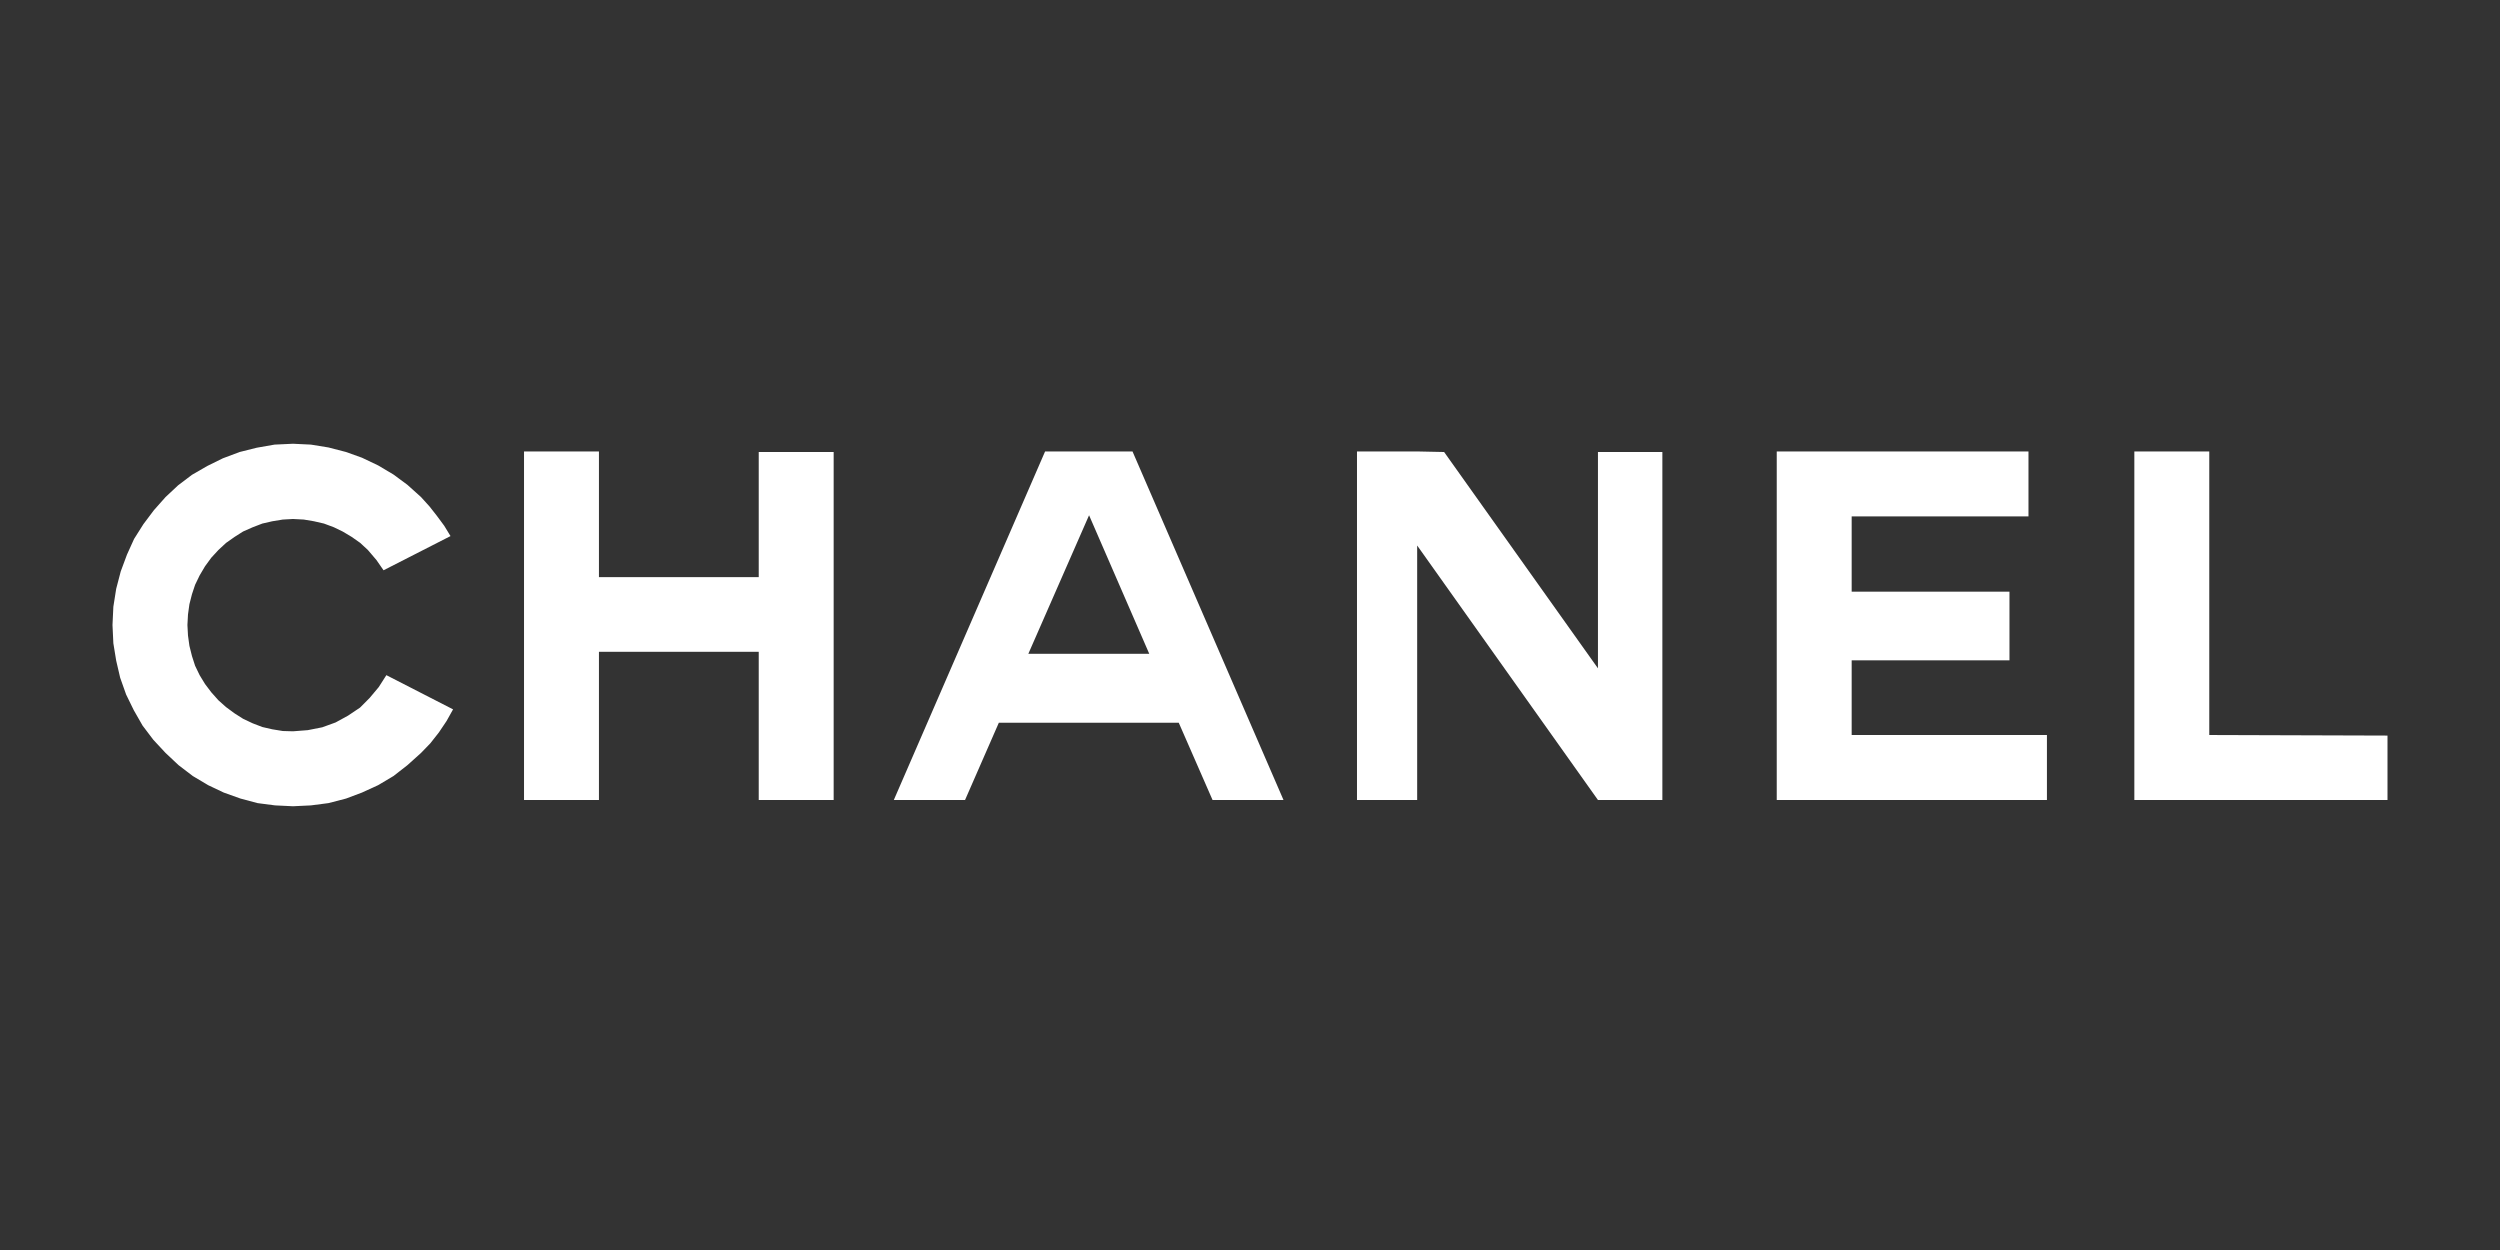 <svg width="400" height="200" viewBox="0 0 400 200" fill="none" xmlns="http://www.w3.org/2000/svg">
<rect x="0" y="0" width="400" height="200" fill="#333333" stroke="none"/>
<path d="M174.208 72.231H167.215L143.011 127.997H154.409L159.813 115.64H188.602L194.007 127.997H205.359L181.201 72.231H174.208ZM174.208 104.605H164.535L174.208 82.536L174.253 82.445L183.88 104.605H174.208ZM296.267 105.654H321.515V94.666H296.267V82.627H324.557V72.231H284.279V127.997H327.509V117.601H296.267V105.654ZM353.484 117.601V72.231H341.495V127.997H382V117.692L353.484 117.601ZM121.397 92.34H95.831V72.231H83.843V127.997H95.831V104.286H121.397V127.997H133.385V72.322H121.397V92.34ZM255.672 106.931L231.06 72.322L226.746 72.231H217.119V127.997H226.746V87.279L255.672 127.997H265.979V72.322H255.672V106.931ZM60.594 109.94L59.141 111.673L57.597 113.223L55.69 114.5L53.692 115.594L51.557 116.369L49.242 116.825L46.88 117.008L45.246 116.962L43.566 116.689L41.976 116.324L40.432 115.731L38.888 115.001L37.526 114.135L36.164 113.132L34.938 112.038L33.802 110.761L32.803 109.439L31.941 108.025L31.215 106.52L30.715 104.97L30.306 103.329L30.079 101.687L29.988 100L30.079 98.313L30.306 96.672L30.715 95.076L31.215 93.571L31.941 92.067L32.803 90.607L33.802 89.239L34.938 88.008L36.164 86.869L37.526 85.91L38.888 85.044L40.432 84.361L41.976 83.768L43.566 83.403L45.246 83.129L46.88 83.038L48.606 83.129L50.24 83.403L51.83 83.768L53.42 84.361L54.827 85.044L56.28 85.91L57.642 86.869L58.868 88.008L60.23 89.604L61.366 91.245L72.082 85.774L71.083 84.132L69.903 82.536L68.722 81.031L67.36 79.527L65.18 77.567L62.955 75.924L60.503 74.466L57.915 73.234L55.372 72.322L52.556 71.593L49.742 71.137L46.88 71L43.929 71.137L41.069 71.638L38.343 72.322L35.664 73.326L33.167 74.557L30.715 75.971L28.489 77.658L26.491 79.527L24.63 81.624L22.95 83.859L21.451 86.23L20.316 88.737L19.317 91.428L18.59 94.209L18.136 97.082L18 100L18.136 102.918L18.59 105.7L19.226 108.436L20.18 111.126L21.406 113.634L22.813 116.096L24.54 118.376L26.491 120.473L28.58 122.434L30.851 124.167L33.303 125.626L35.8 126.811L38.48 127.769L41.204 128.498L44.02 128.863L46.88 129L49.742 128.863L52.556 128.498L55.372 127.769L57.915 126.811L60.503 125.626L62.955 124.167L65.18 122.434L67.36 120.473L68.858 118.923L70.221 117.19L71.447 115.366L72.491 113.497L61.82 108.025L60.594 109.94Z" fill="white"/>
</svg>

